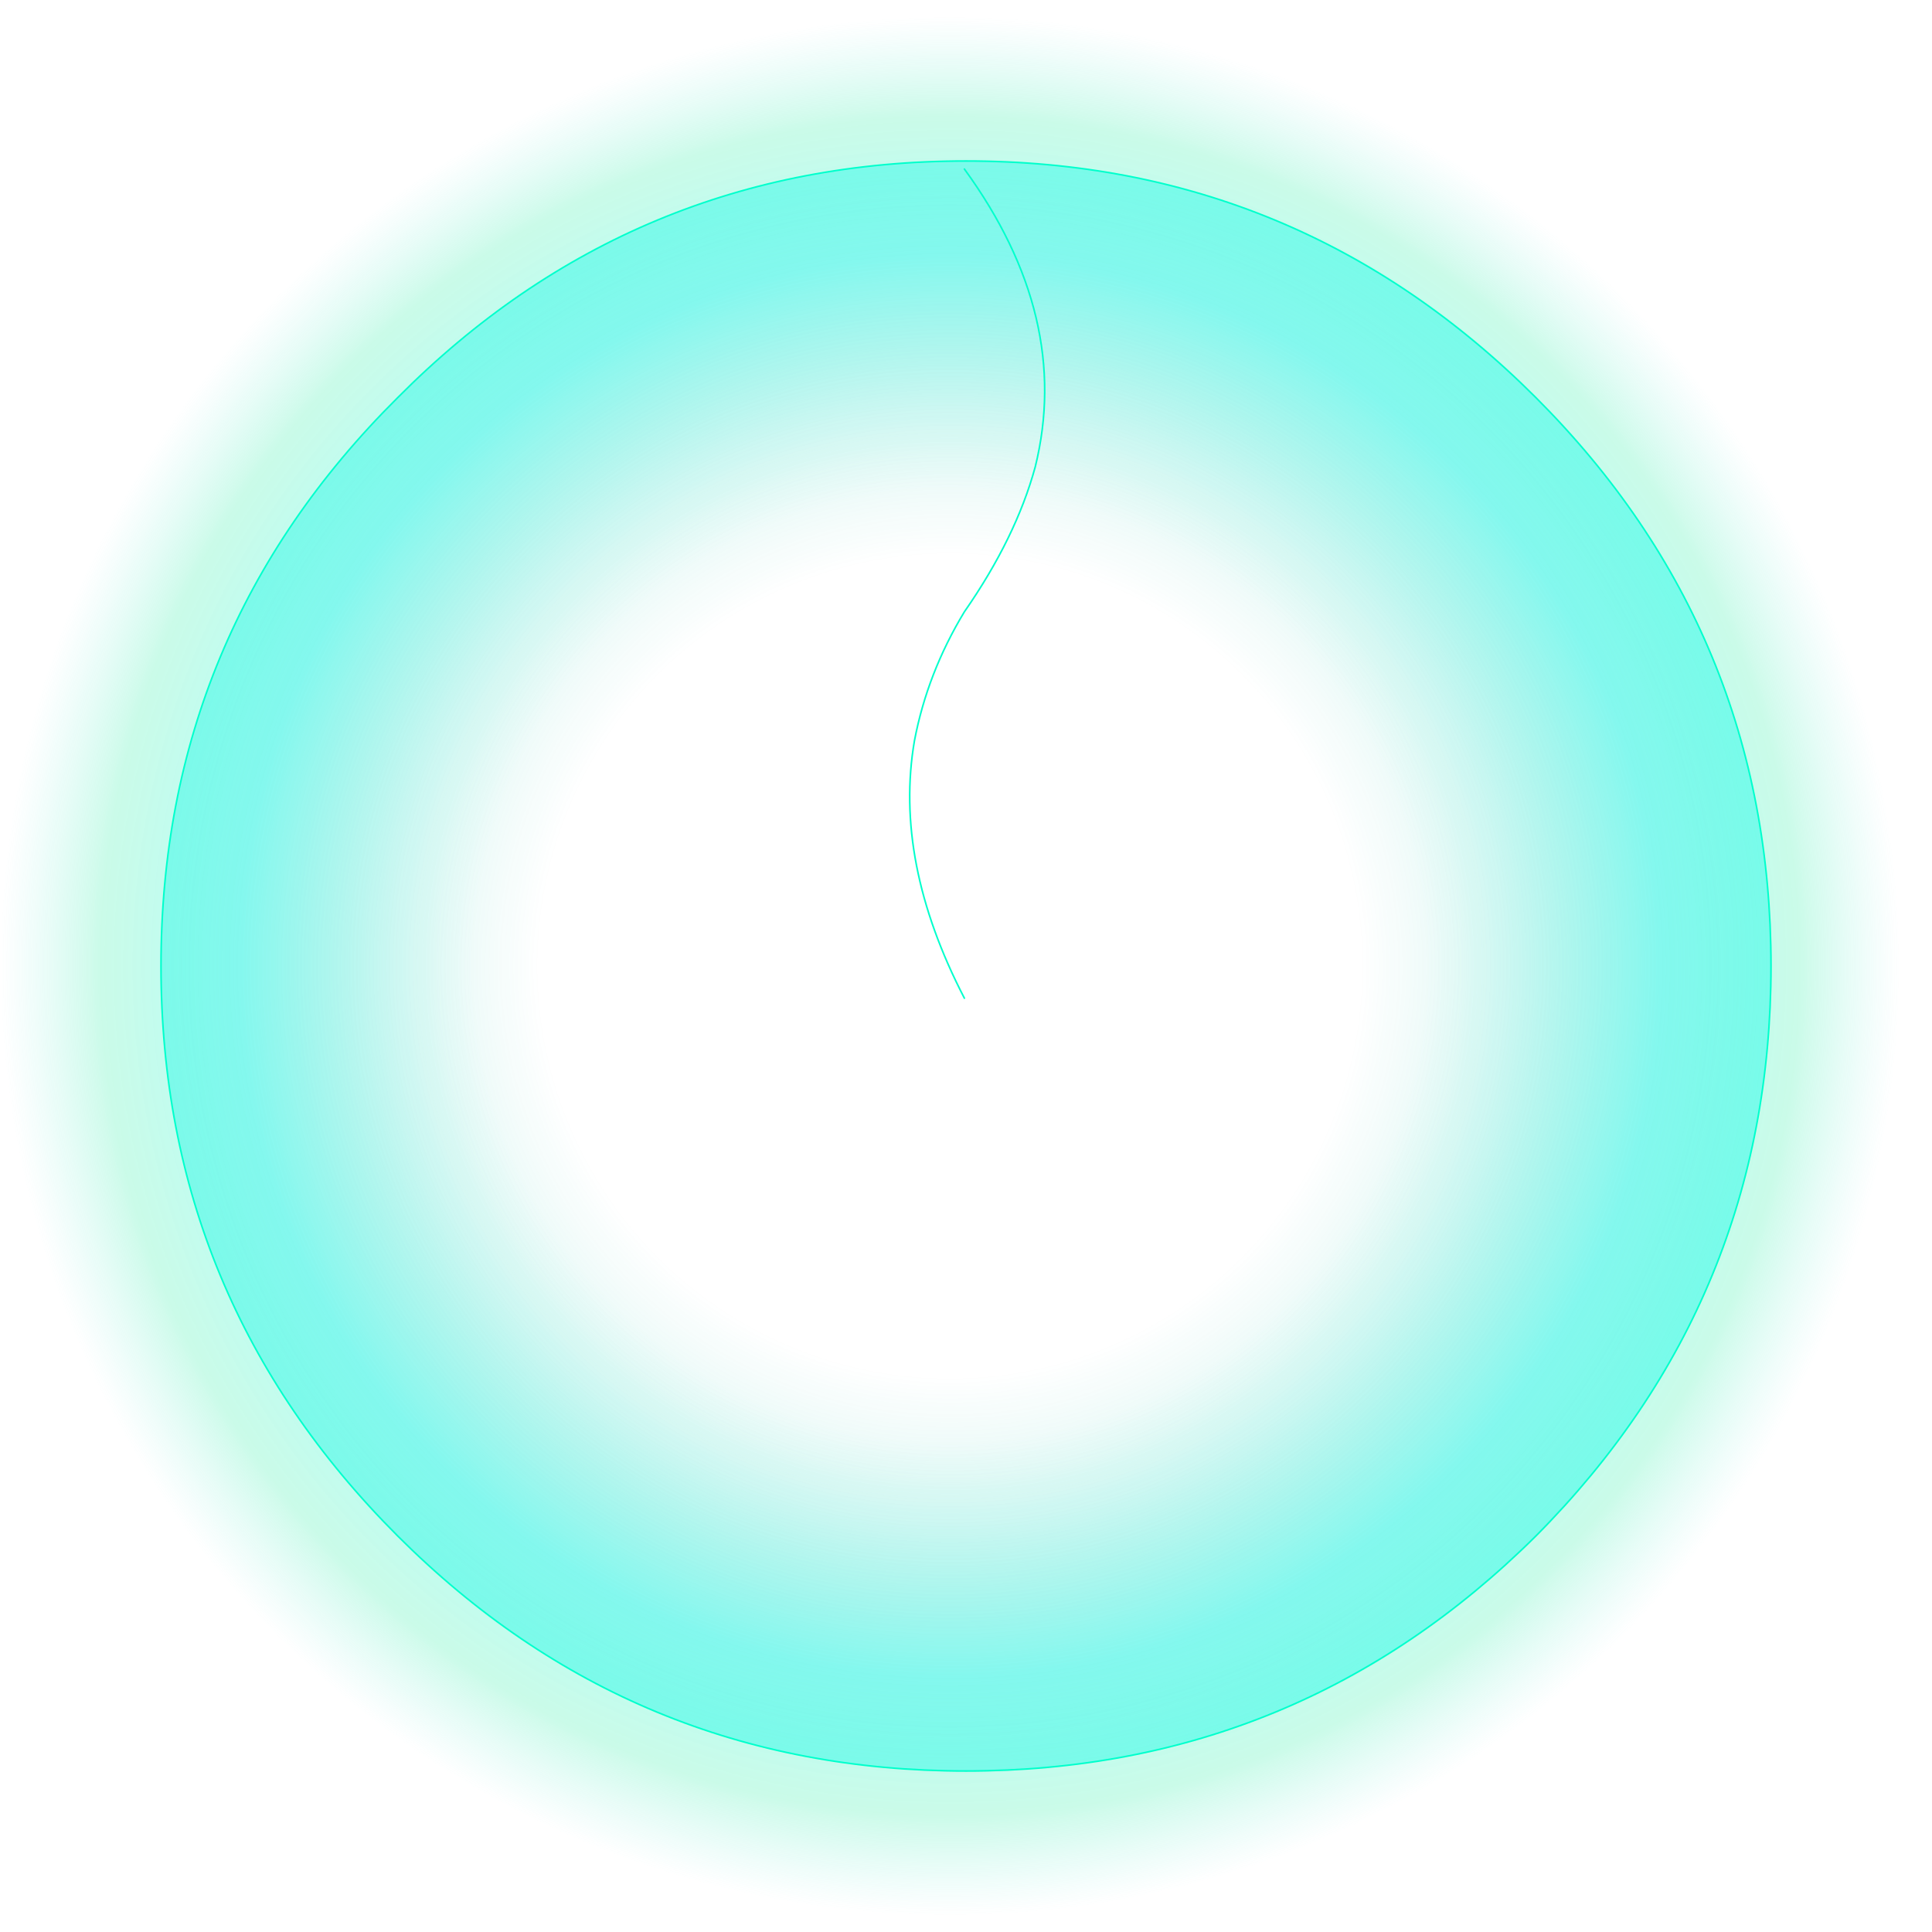 <?xml version="1.0" encoding="UTF-8" standalone="no"?>
<svg xmlns:xlink="http://www.w3.org/1999/xlink" height="60.0px" width="60.0px" xmlns="http://www.w3.org/2000/svg">
  <g transform="matrix(1.0, 0.0, 0.0, 1.0, 30.0, 30.0)">
    <path d="M30.0 0.0 Q30.0 12.35 21.2 21.2 12.35 30.0 0.0 30.0 -12.4 30.0 -21.2 21.2 -30.05 12.35 -30.0 0.0 -30.05 -12.4 -21.2 -21.2 -12.4 -30.0 0.0 -30.0 12.35 -30.0 21.2 -21.2 30.0 -12.4 30.0 0.0" fill="url(#gradient0)" fill-rule="evenodd" stroke="none"/>
    <path d="M17.7 -17.65 Q25.0 -10.35 25.0 0.0 25.0 10.35 17.7 17.7 10.35 25.0 0.0 25.0 -10.35 25.0 -17.65 17.7 -25.0 10.35 -25.0 0.0 -25.0 -10.35 -17.65 -17.65 -10.35 -25.0 0.0 -25.0 10.35 -25.0 17.7 -17.65 M-0.05 -24.75 Q3.3 -20.15 2.15 -15.5 1.55 -13.3 -0.05 -11.0 -1.2 -9.1 -1.6 -7.0 -2.25 -3.25 -0.05 1.0 -2.25 -3.25 -1.6 -7.0 -1.2 -9.1 -0.05 -11.0 1.55 -13.3 2.15 -15.5 3.3 -20.15 -0.05 -24.75" fill="url(#gradient1)" fill-rule="evenodd" stroke="none"/>
    <path d="M17.7 -17.65 Q25.0 -10.35 25.0 0.0 25.0 10.35 17.7 17.7 10.35 25.0 0.0 25.0 -10.35 25.0 -17.65 17.7 -25.0 10.35 -25.0 0.0 -25.0 -10.35 -17.65 -17.65 -10.35 -25.0 0.0 -25.0 10.35 -25.0 17.7 -17.65 M-0.05 1.0 Q-2.25 -3.25 -1.6 -7.0 -1.2 -9.1 -0.05 -11.0 1.55 -13.3 2.15 -15.5 3.3 -20.15 -0.05 -24.75" fill="none" stroke="#00ffcc" stroke-linecap="round" stroke-linejoin="round" stroke-width="0.05"/>
  </g>
  <defs>
    <radialGradient cx="0" cy="0" gradientTransform="matrix(0.036, 0.0, 0.0, 0.036, -0.5, 0.0)" gradientUnits="userSpaceOnUse" id="gradient0" r="819.2" spreadMethod="pad">
      <stop offset="0.502" stop-color="#48ecc7" stop-opacity="0.0"/>
      <stop offset="0.749" stop-color="#04fbe8" stop-opacity="0.282"/>
      <stop offset="0.894" stop-color="#12ed9a" stop-opacity="0.224"/>
      <stop offset="1.0" stop-color="#42e1d5" stop-opacity="0.0"/>
    </radialGradient>
    <radialGradient cx="0" cy="0" gradientTransform="matrix(0.031, 0.0, 0.0, 0.031, -0.5, 0.0)" gradientUnits="userSpaceOnUse" id="gradient1" r="819.2" spreadMethod="pad">
      <stop offset="0.502" stop-color="#10b89e" stop-opacity="0.0"/>
      <stop offset="1.0" stop-color="#04fbe8" stop-opacity="0.4"/>
    </radialGradient>
  </defs>
</svg>
